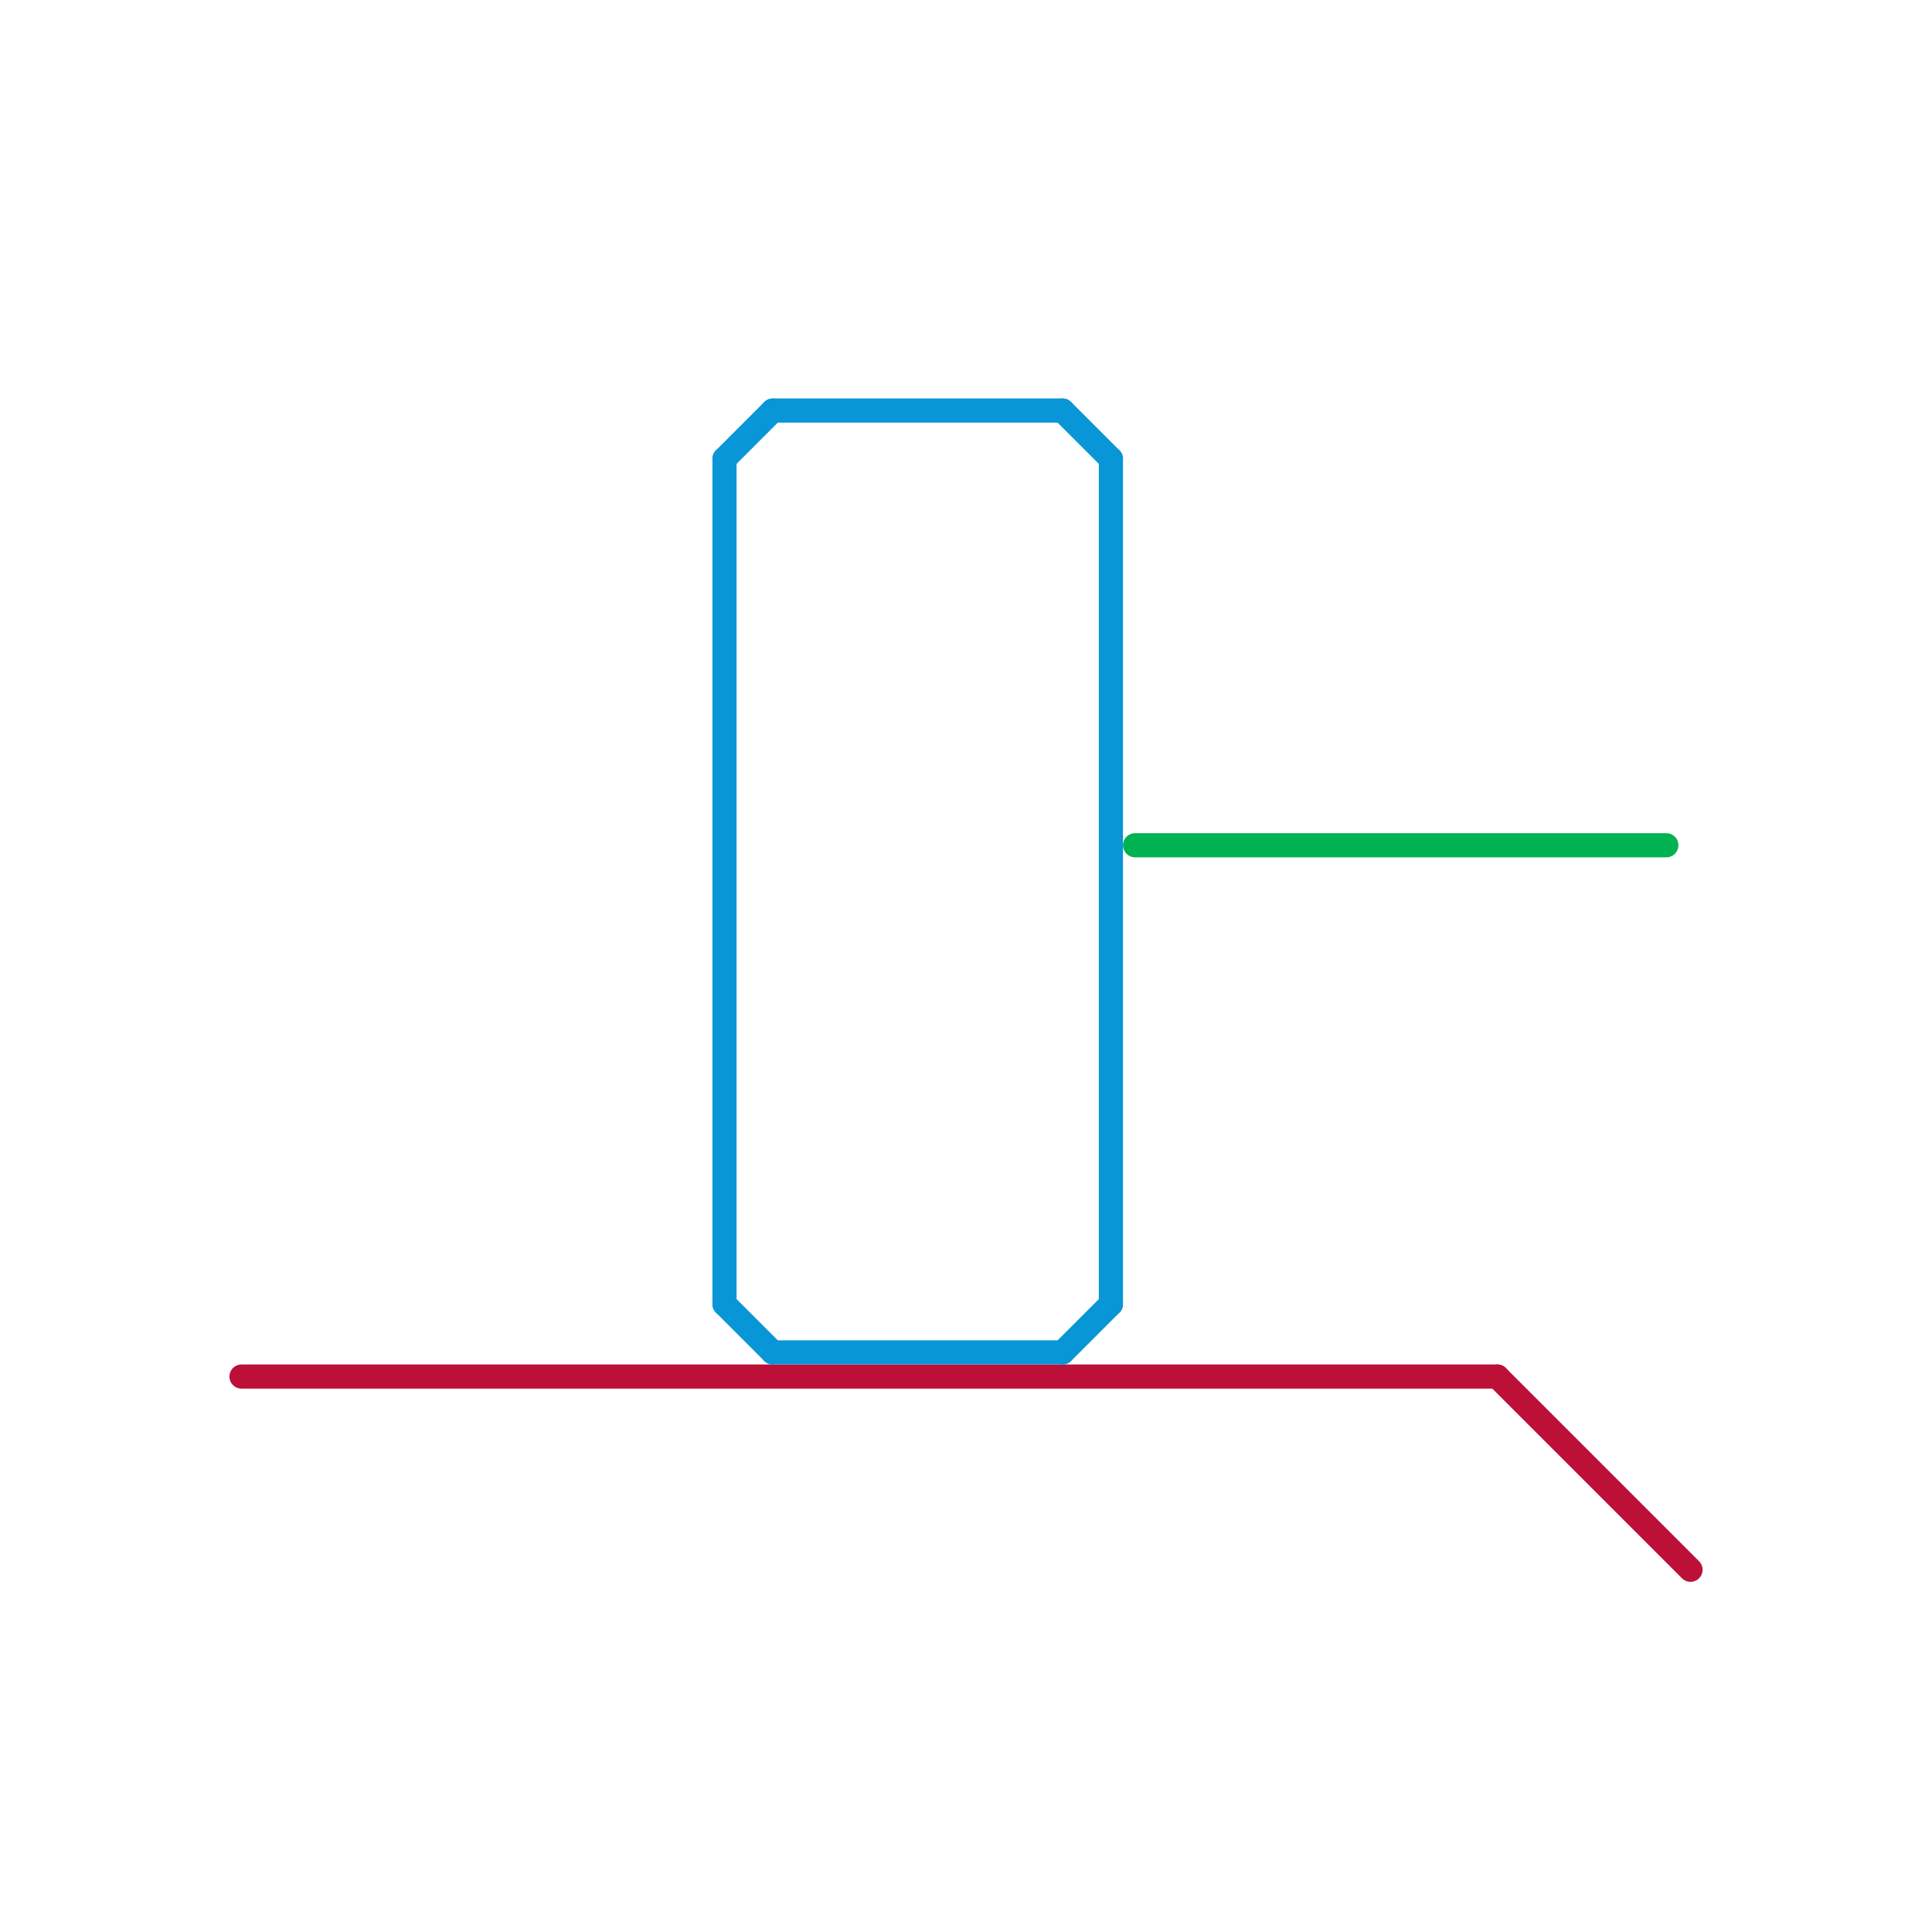 
<svg version="1.1" xmlns="http://www.w3.org/2000/svg" viewBox="0 0 80 80">
<style>text { font: 1px Helvetica; font-weight: 600; white-space: pre; dominant-baseline: central; } line { stroke-width: 1; fill: none; stroke-linecap: round; stroke-linejoin: round; } .c0 { stroke: #bd1038 } .c1 { stroke: #0896d7 } .c2 { stroke: #00b251 }</style><defs><g id="wm-xf"><circle r="1.2" fill="#000"/><circle r="0.9" fill="#fff"/><circle r="0.6" fill="#000"/><circle r="0.3" fill="#fff"/></g><g id="wm"><circle r="0.6" fill="#000"/><circle r="0.3" fill="#fff"/></g></defs><line class="c0" x1="62" y1="57" x2="70" y2="65"/><line class="c0" x1="10" y1="57" x2="62" y2="57"/><line class="c1" x1="46" y1="19" x2="46" y2="54"/><line class="c1" x1="30" y1="54" x2="32" y2="56"/><line class="c1" x1="30" y1="19" x2="32" y2="17"/><line class="c1" x1="44" y1="56" x2="46" y2="54"/><line class="c1" x1="32" y1="56" x2="44" y2="56"/><line class="c1" x1="30" y1="19" x2="30" y2="54"/><line class="c1" x1="44" y1="17" x2="46" y2="19"/><line class="c1" x1="32" y1="17" x2="44" y2="17"/><line class="c2" x1="47" y1="35" x2="69" y2="35"/>
</svg>
